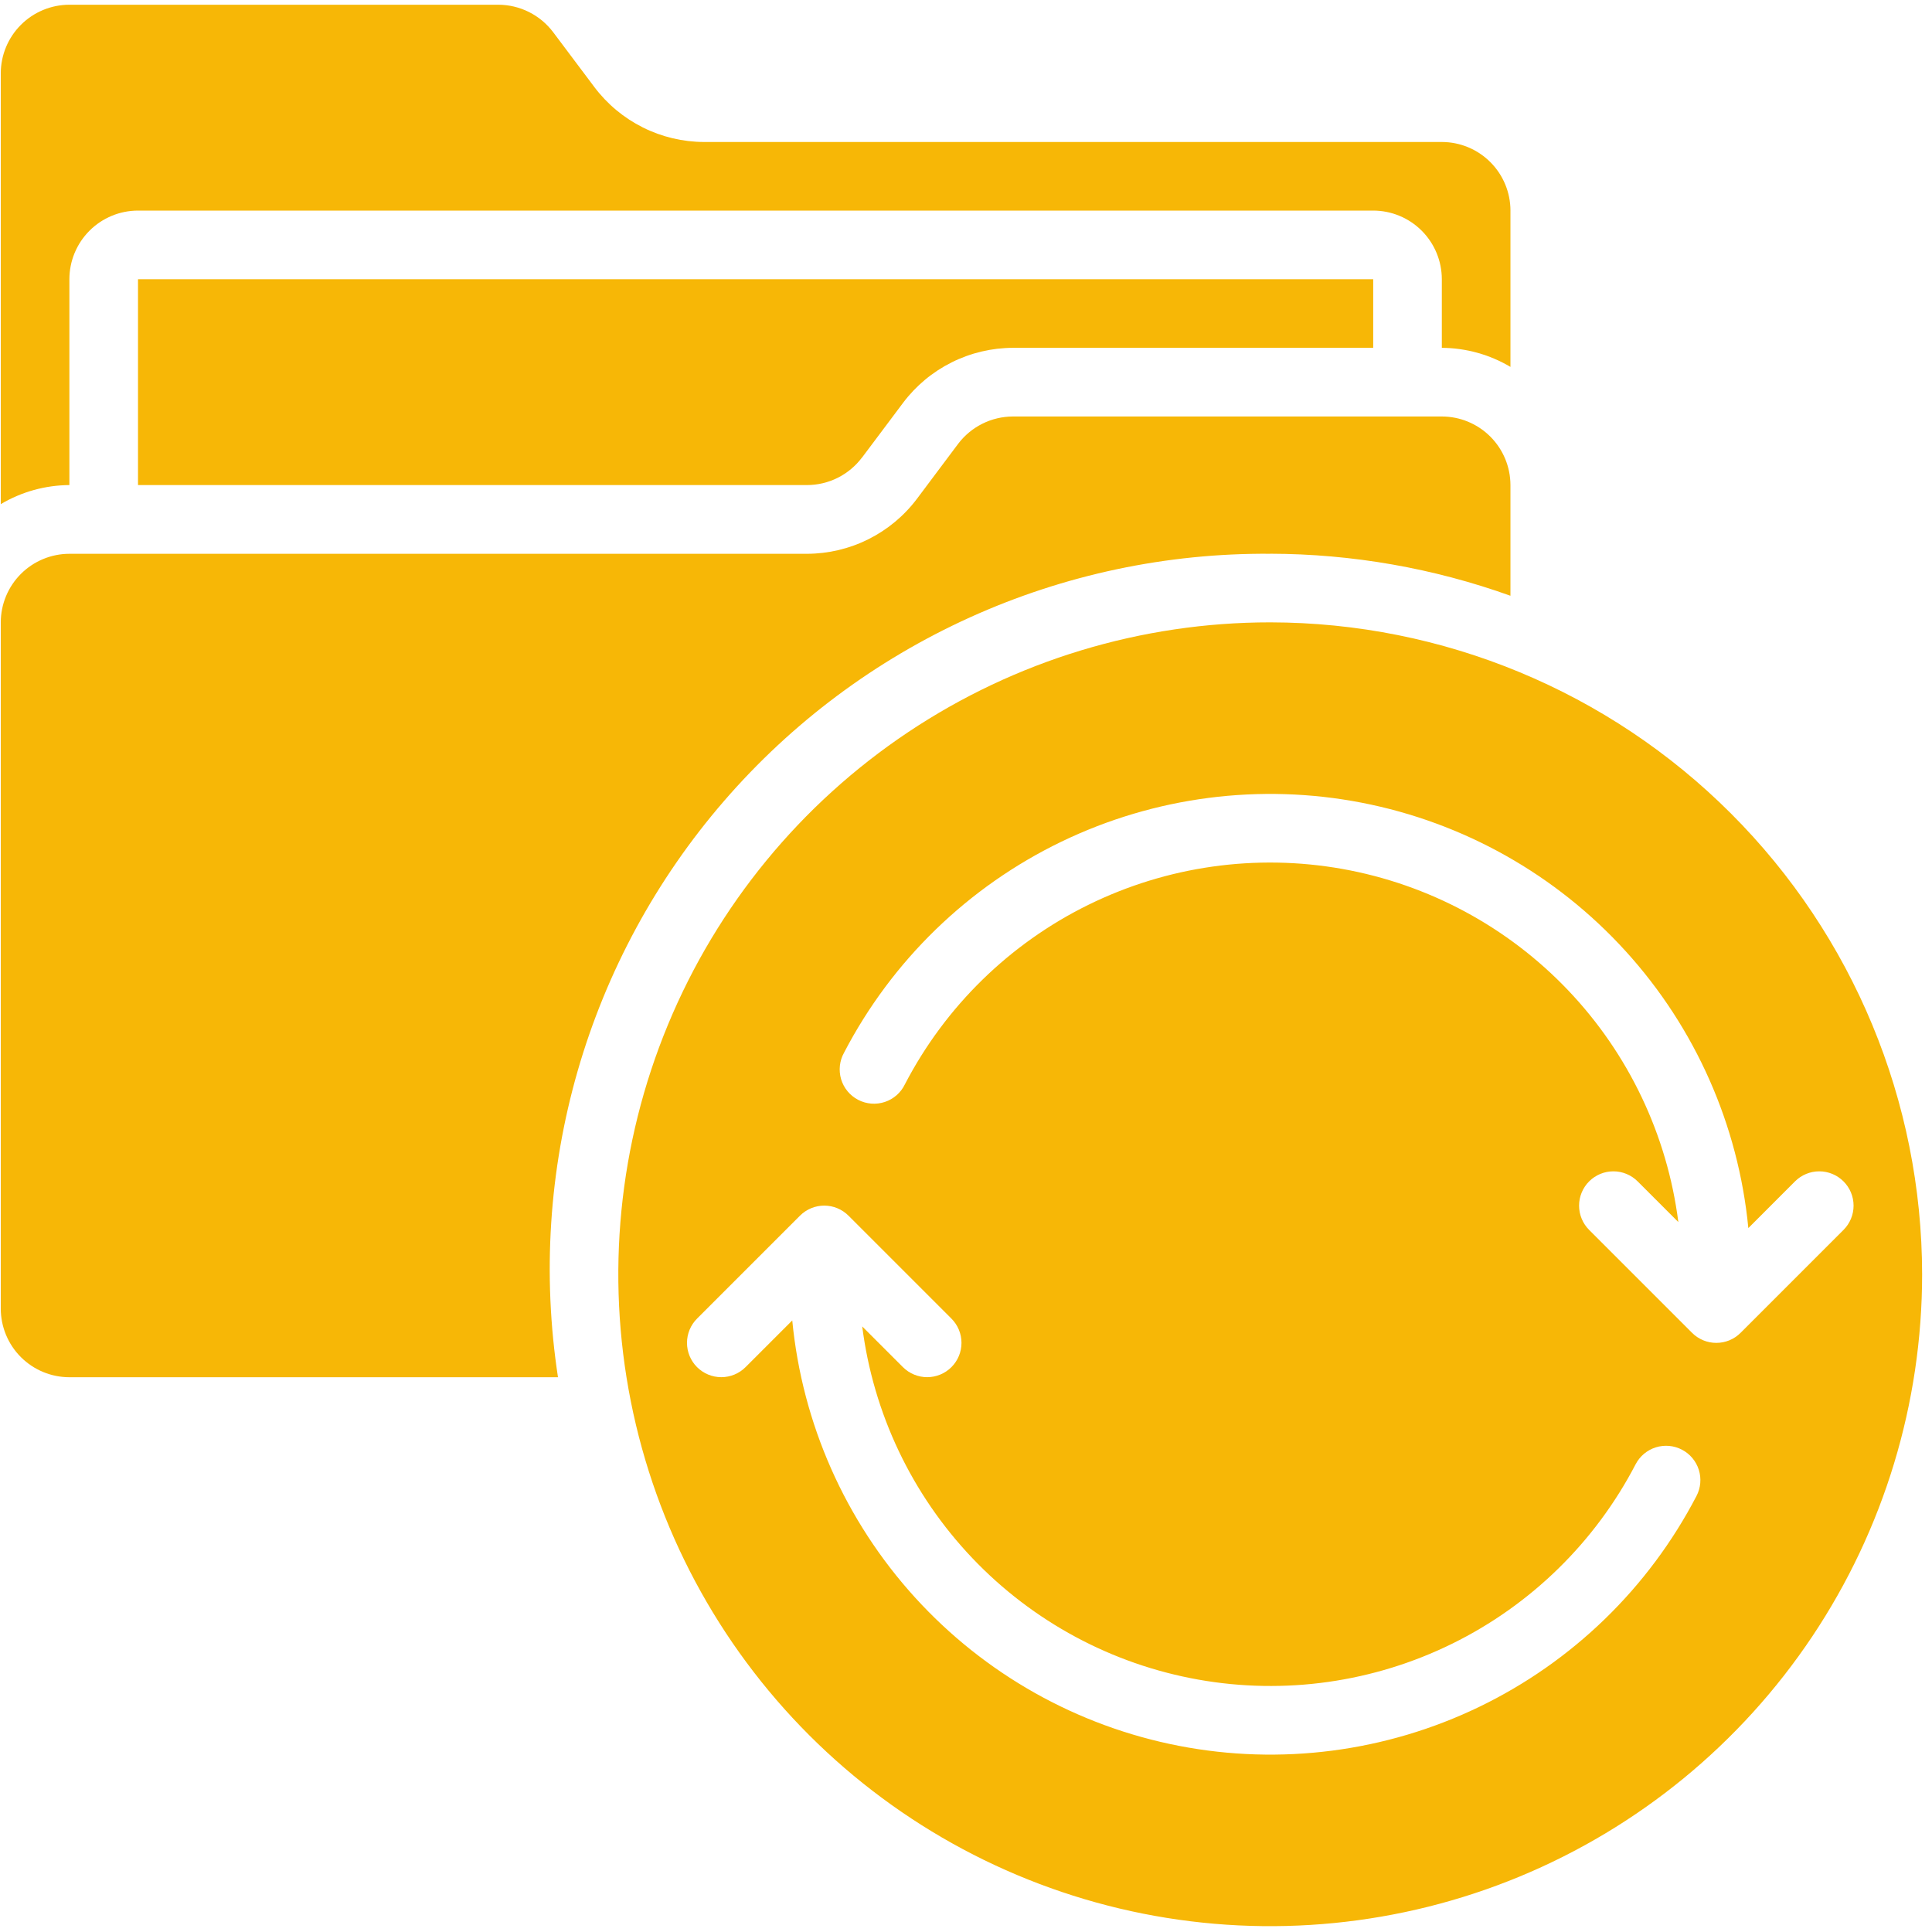 <svg width="143" height="143" viewBox="0 0 143 143" fill="none" xmlns="http://www.w3.org/2000/svg">
<path d="M94.021 46.064C84.478 46.063 75.148 48.892 67.213 54.194C59.277 59.495 53.092 67.031 49.439 75.848C45.787 84.665 44.831 94.367 46.692 103.727C48.553 113.087 53.148 121.685 59.896 128.434C66.644 135.182 75.242 139.778 84.602 141.641C93.962 143.503 103.664 142.547 112.481 138.895C121.299 135.243 128.835 129.059 134.137 121.124C139.439 113.189 142.269 103.859 142.269 94.316C142.255 81.524 137.168 69.259 128.122 60.214C119.077 51.168 106.813 46.079 94.021 46.064ZM125.569 110.727C122.031 117.529 116.388 123.005 109.483 126.338C102.578 129.67 94.78 130.682 87.253 129.22C79.727 127.759 72.874 123.904 67.717 118.23C62.561 112.555 59.377 105.366 58.64 97.734L55.184 101.19C54.708 101.666 54.062 101.934 53.389 101.934C52.715 101.934 52.069 101.666 51.593 101.19C51.117 100.714 50.849 100.068 50.849 99.394C50.849 98.721 51.117 98.075 51.593 97.599L59.212 89.98C59.448 89.744 59.728 89.557 60.036 89.429C60.344 89.301 60.674 89.235 61.008 89.235C61.341 89.235 61.672 89.301 61.98 89.429C62.288 89.557 62.568 89.744 62.803 89.98L70.422 97.599C70.658 97.835 70.845 98.115 70.973 98.423C71.1 98.731 71.166 99.061 71.166 99.394C71.166 99.728 71.1 100.058 70.973 100.366C70.845 100.674 70.658 100.954 70.422 101.19C70.186 101.426 69.906 101.613 69.598 101.74C69.29 101.868 68.96 101.934 68.627 101.934C68.293 101.934 67.963 101.868 67.655 101.74C67.347 101.613 67.067 101.426 66.831 101.19L63.819 98.178C64.639 104.617 67.495 110.625 71.969 115.327C76.443 120.03 82.302 123.18 88.693 124.318C95.083 125.457 101.67 124.525 107.493 121.657C113.316 118.79 118.071 114.137 121.064 108.378C121.376 107.781 121.912 107.331 122.554 107.129C123.197 106.927 123.894 106.988 124.491 107.3C125.089 107.611 125.538 108.148 125.74 108.79C125.942 109.433 125.881 110.13 125.569 110.727ZM132.86 87.442C133.336 86.966 133.982 86.698 134.656 86.698C135.329 86.698 135.975 86.966 136.451 87.442C136.927 87.918 137.195 88.564 137.195 89.237C137.195 89.911 136.927 90.557 136.451 91.033L128.832 98.652C128.596 98.888 128.317 99.075 128.008 99.203C127.7 99.331 127.37 99.396 127.037 99.396C126.703 99.396 126.373 99.331 126.065 99.203C125.757 99.075 125.477 98.888 125.241 98.652L117.622 91.033C117.146 90.557 116.878 89.911 116.878 89.237C116.878 88.564 117.146 87.918 117.622 87.442C118.098 86.966 118.744 86.698 119.418 86.698C120.091 86.698 120.737 86.966 121.213 87.442L124.225 90.454C123.404 84.015 120.549 78.007 116.074 73.305C111.6 68.603 105.74 65.454 99.35 64.315C92.96 63.177 86.374 64.109 80.55 66.976C74.727 69.843 69.972 74.495 66.978 80.254C66.831 80.561 66.623 80.835 66.368 81.06C66.112 81.285 65.814 81.456 65.491 81.564C65.168 81.671 64.826 81.712 64.487 81.685C64.148 81.658 63.817 81.563 63.516 81.405C63.214 81.248 62.947 81.031 62.73 80.769C62.514 80.506 62.352 80.202 62.255 79.876C62.159 79.55 62.129 79.207 62.167 78.869C62.205 78.531 62.311 78.204 62.478 77.907C66.017 71.105 71.659 65.63 78.564 62.297C85.469 58.965 93.266 57.954 100.793 59.415C108.319 60.876 115.172 64.731 120.328 70.405C125.485 76.079 128.669 83.267 129.406 90.899L132.86 87.442Z" fill="#F7B706"/>
<path d="M94.021 40.985C100.081 40.998 106.094 42.05 111.798 44.096V35.906C111.797 34.559 111.261 33.268 110.309 32.316C109.357 31.364 108.066 30.828 106.719 30.827H74.975C74.187 30.829 73.41 31.013 72.705 31.366C72 31.718 71.386 32.23 70.912 32.859L67.864 36.927C66.915 38.186 65.687 39.207 64.277 39.912C62.867 40.617 61.313 40.986 59.737 40.99H5.136C3.79 40.992 2.499 41.527 1.547 42.478C0.595 43.43 0.059 44.721 0.057 46.067V96.859C0.058 98.206 0.594 99.497 1.546 100.449C2.498 101.401 3.789 101.937 5.136 101.938H41.3C40.139 94.364 40.637 86.627 42.758 79.264C44.88 71.9 48.575 65.085 53.588 59.29C58.601 53.494 64.813 48.856 71.794 45.696C78.775 42.536 86.359 40.93 94.022 40.988L94.021 40.985Z" fill="#F7B706"/>
<path d="M111.799 15.589C111.798 14.242 111.262 12.951 110.31 11.999C109.358 11.047 108.067 10.511 106.72 10.51H52.12C50.543 10.507 48.989 10.138 47.579 9.432C46.169 8.727 44.941 7.704 43.993 6.444L40.944 2.383C40.47 1.753 39.856 1.242 39.151 0.889C38.447 0.536 37.669 0.352 36.881 0.35H5.136C3.79 0.351 2.499 0.887 1.547 1.839C0.594 2.791 0.059 4.082 0.057 5.428V37.315C1.594 36.401 3.348 35.914 5.136 35.903V20.666C5.137 19.32 5.673 18.028 6.625 17.076C7.577 16.124 8.868 15.588 10.215 15.587H101.64C102.987 15.588 104.278 16.124 105.23 17.076C106.182 18.028 106.718 19.32 106.719 20.666V25.745C108.508 25.756 110.261 26.243 111.798 27.157V15.586L111.799 15.589Z" fill="#F7B706"/>
<path d="M63.8 33.874L66.848 29.808C67.797 28.549 69.025 27.528 70.435 26.823C71.845 26.118 73.399 25.749 74.975 25.745H101.64V20.667H10.215V35.903H59.737C60.526 35.901 61.303 35.716 62.008 35.363C62.713 35.009 63.326 34.497 63.8 33.867V33.874Z" fill="#F7B706"/>
</svg>
